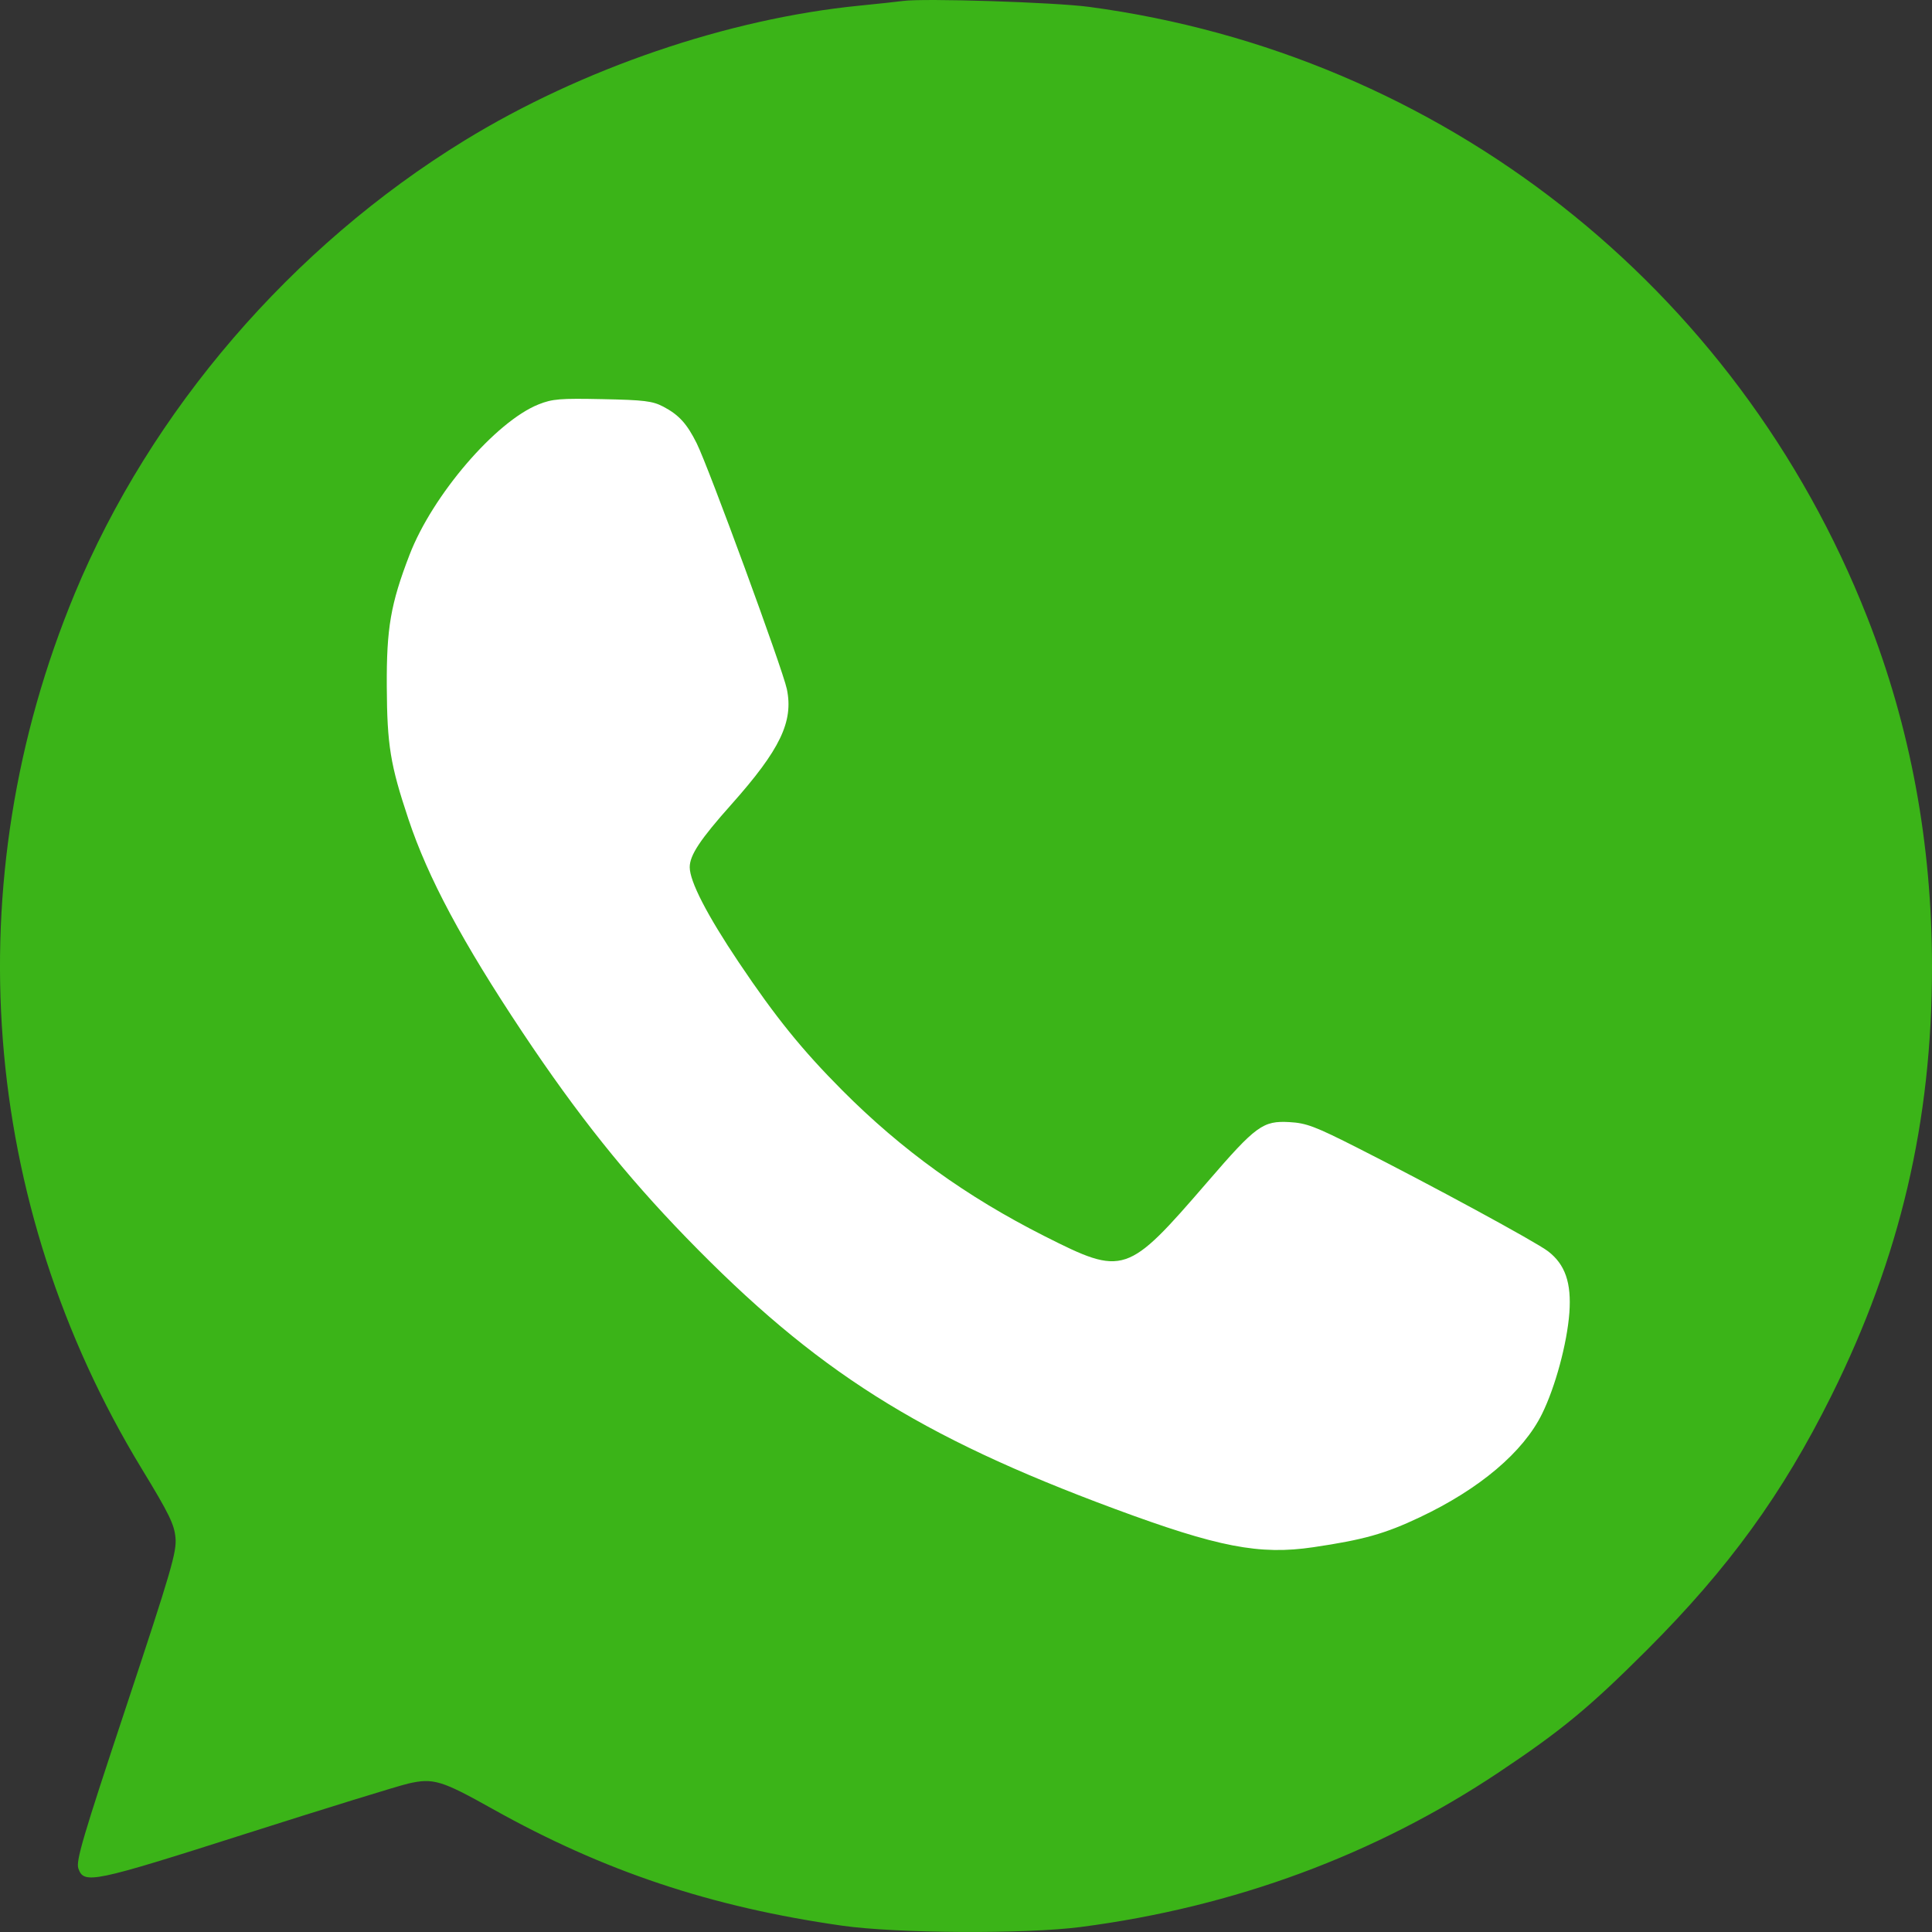 <svg width="30" height="30" viewBox="0 0 30 30" fill="none" xmlns="http://www.w3.org/2000/svg">
<rect x="0" y="0" width="30" height="30" fill="#333333" stroke="none"/>
<circle cx="15.5" cy="14.5" r="12.5" fill="white"/>
<path fill-rule="evenodd" clip-rule="evenodd" d="M14.02 0.015C13.94 0.026 13.636 0.059 13.343 0.088C11.303 0.29 9.029 1.067 7.211 2.183C4.529 3.829 2.338 6.377 1.16 9.218C-0.694 13.688 -0.311 18.679 2.202 22.809C2.626 23.505 2.706 23.67 2.725 23.878C2.745 24.098 2.662 24.383 1.959 26.502C1.283 28.537 1.177 28.897 1.217 29.014C1.303 29.261 1.435 29.234 3.824 28.472C5.044 28.083 6.174 27.734 6.336 27.696C6.726 27.605 6.855 27.644 7.647 28.088C9.378 29.057 11.041 29.612 13.077 29.902C13.927 30.023 15.927 30.034 16.784 29.922C19.166 29.612 21.355 28.801 23.273 27.521C24.251 26.868 24.678 26.515 25.574 25.62C26.843 24.352 27.68 23.197 28.438 21.672C29.505 19.524 30 17.415 30 15.016C30 13.097 29.665 11.287 28.993 9.581C26.972 4.443 22.377 0.839 16.913 0.107C16.373 0.035 14.341 -0.03 14.02 0.015ZM10.299 6.314C10.542 6.442 10.667 6.579 10.819 6.885C11.005 7.26 12.153 10.389 12.218 10.699C12.324 11.205 12.114 11.641 11.357 12.491C10.871 13.036 10.71 13.28 10.71 13.466C10.71 13.687 10.979 14.209 11.472 14.944C12.041 15.792 12.453 16.302 13.077 16.929C14.003 17.859 15.005 18.581 16.218 19.194C17.452 19.817 17.499 19.801 18.747 18.356C19.505 17.477 19.61 17.401 20.023 17.424C20.286 17.439 20.419 17.489 21.084 17.826C22.219 18.4 23.848 19.284 24.037 19.429C24.304 19.633 24.403 19.92 24.369 20.386C24.333 20.861 24.152 21.534 23.945 21.954C23.654 22.547 22.976 23.121 22.047 23.56C21.505 23.817 21.172 23.91 20.394 24.025C19.557 24.149 18.916 24.025 17.305 23.428C14.265 22.3 12.666 21.288 10.66 19.222C9.714 18.247 8.964 17.307 8.115 16.033C7.178 14.625 6.645 13.63 6.341 12.716C6.06 11.873 6.011 11.572 6.006 10.66C6.001 9.754 6.066 9.377 6.359 8.616C6.715 7.689 7.699 6.543 8.364 6.279C8.578 6.194 8.698 6.184 9.357 6.198C10.004 6.211 10.132 6.227 10.299 6.314Z" fill="#3BB418"/>
</svg>
